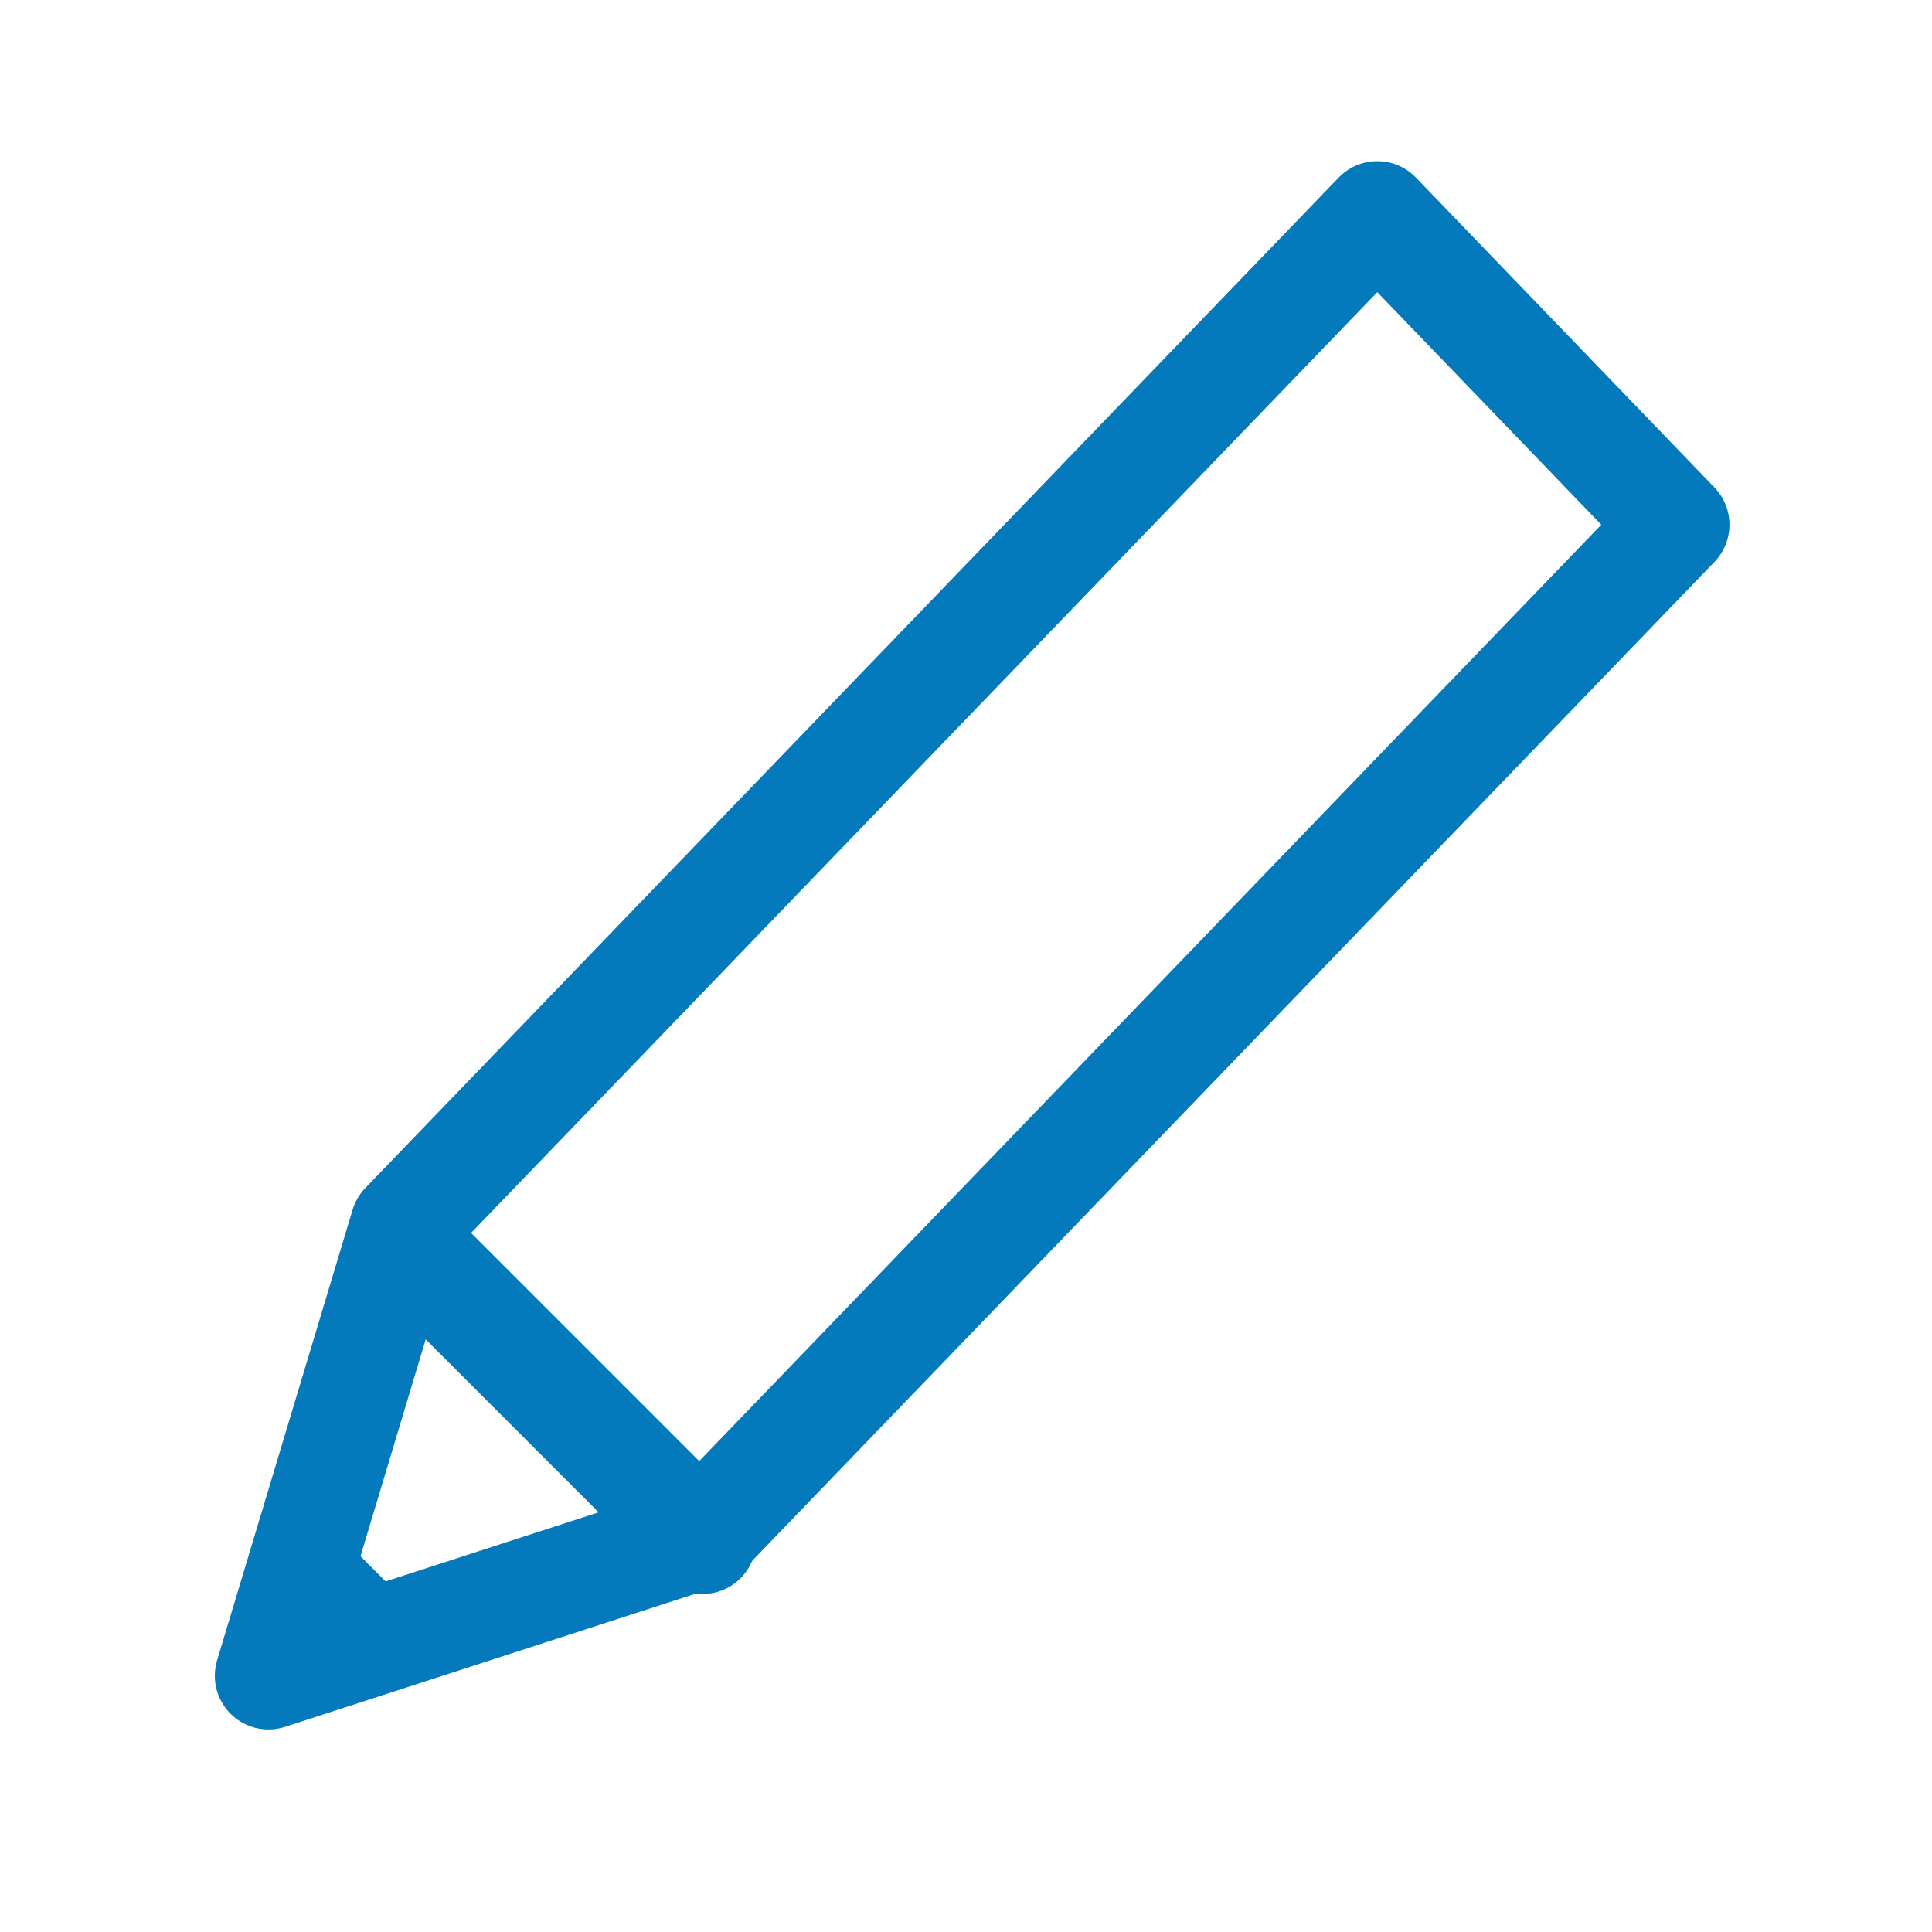 <svg height="36" viewBox="0 0 36 36" width="36" xmlns="http://www.w3.org/2000/svg"><path d="m40 67.223 8.087-2.623 18.136-18.826-5.562-5.774-18.136 18.827z" fill="none" stroke="#047abd" stroke-linecap="round" stroke-linejoin="round" stroke-width="2" transform="translate(-34.997 -35.997)"/><path d="m40 237.8 3-.938-2.062-2.062z" fill="#047abd" transform="translate(-34.997 -206.578)"/><g fill="none"><path d="m13.091 28.702-5.563-5.563" stroke="#047abd" stroke-linecap="round" stroke-linejoin="round" stroke-width="2"/><path d="m0 0h36v36h-36z"/></g></svg>